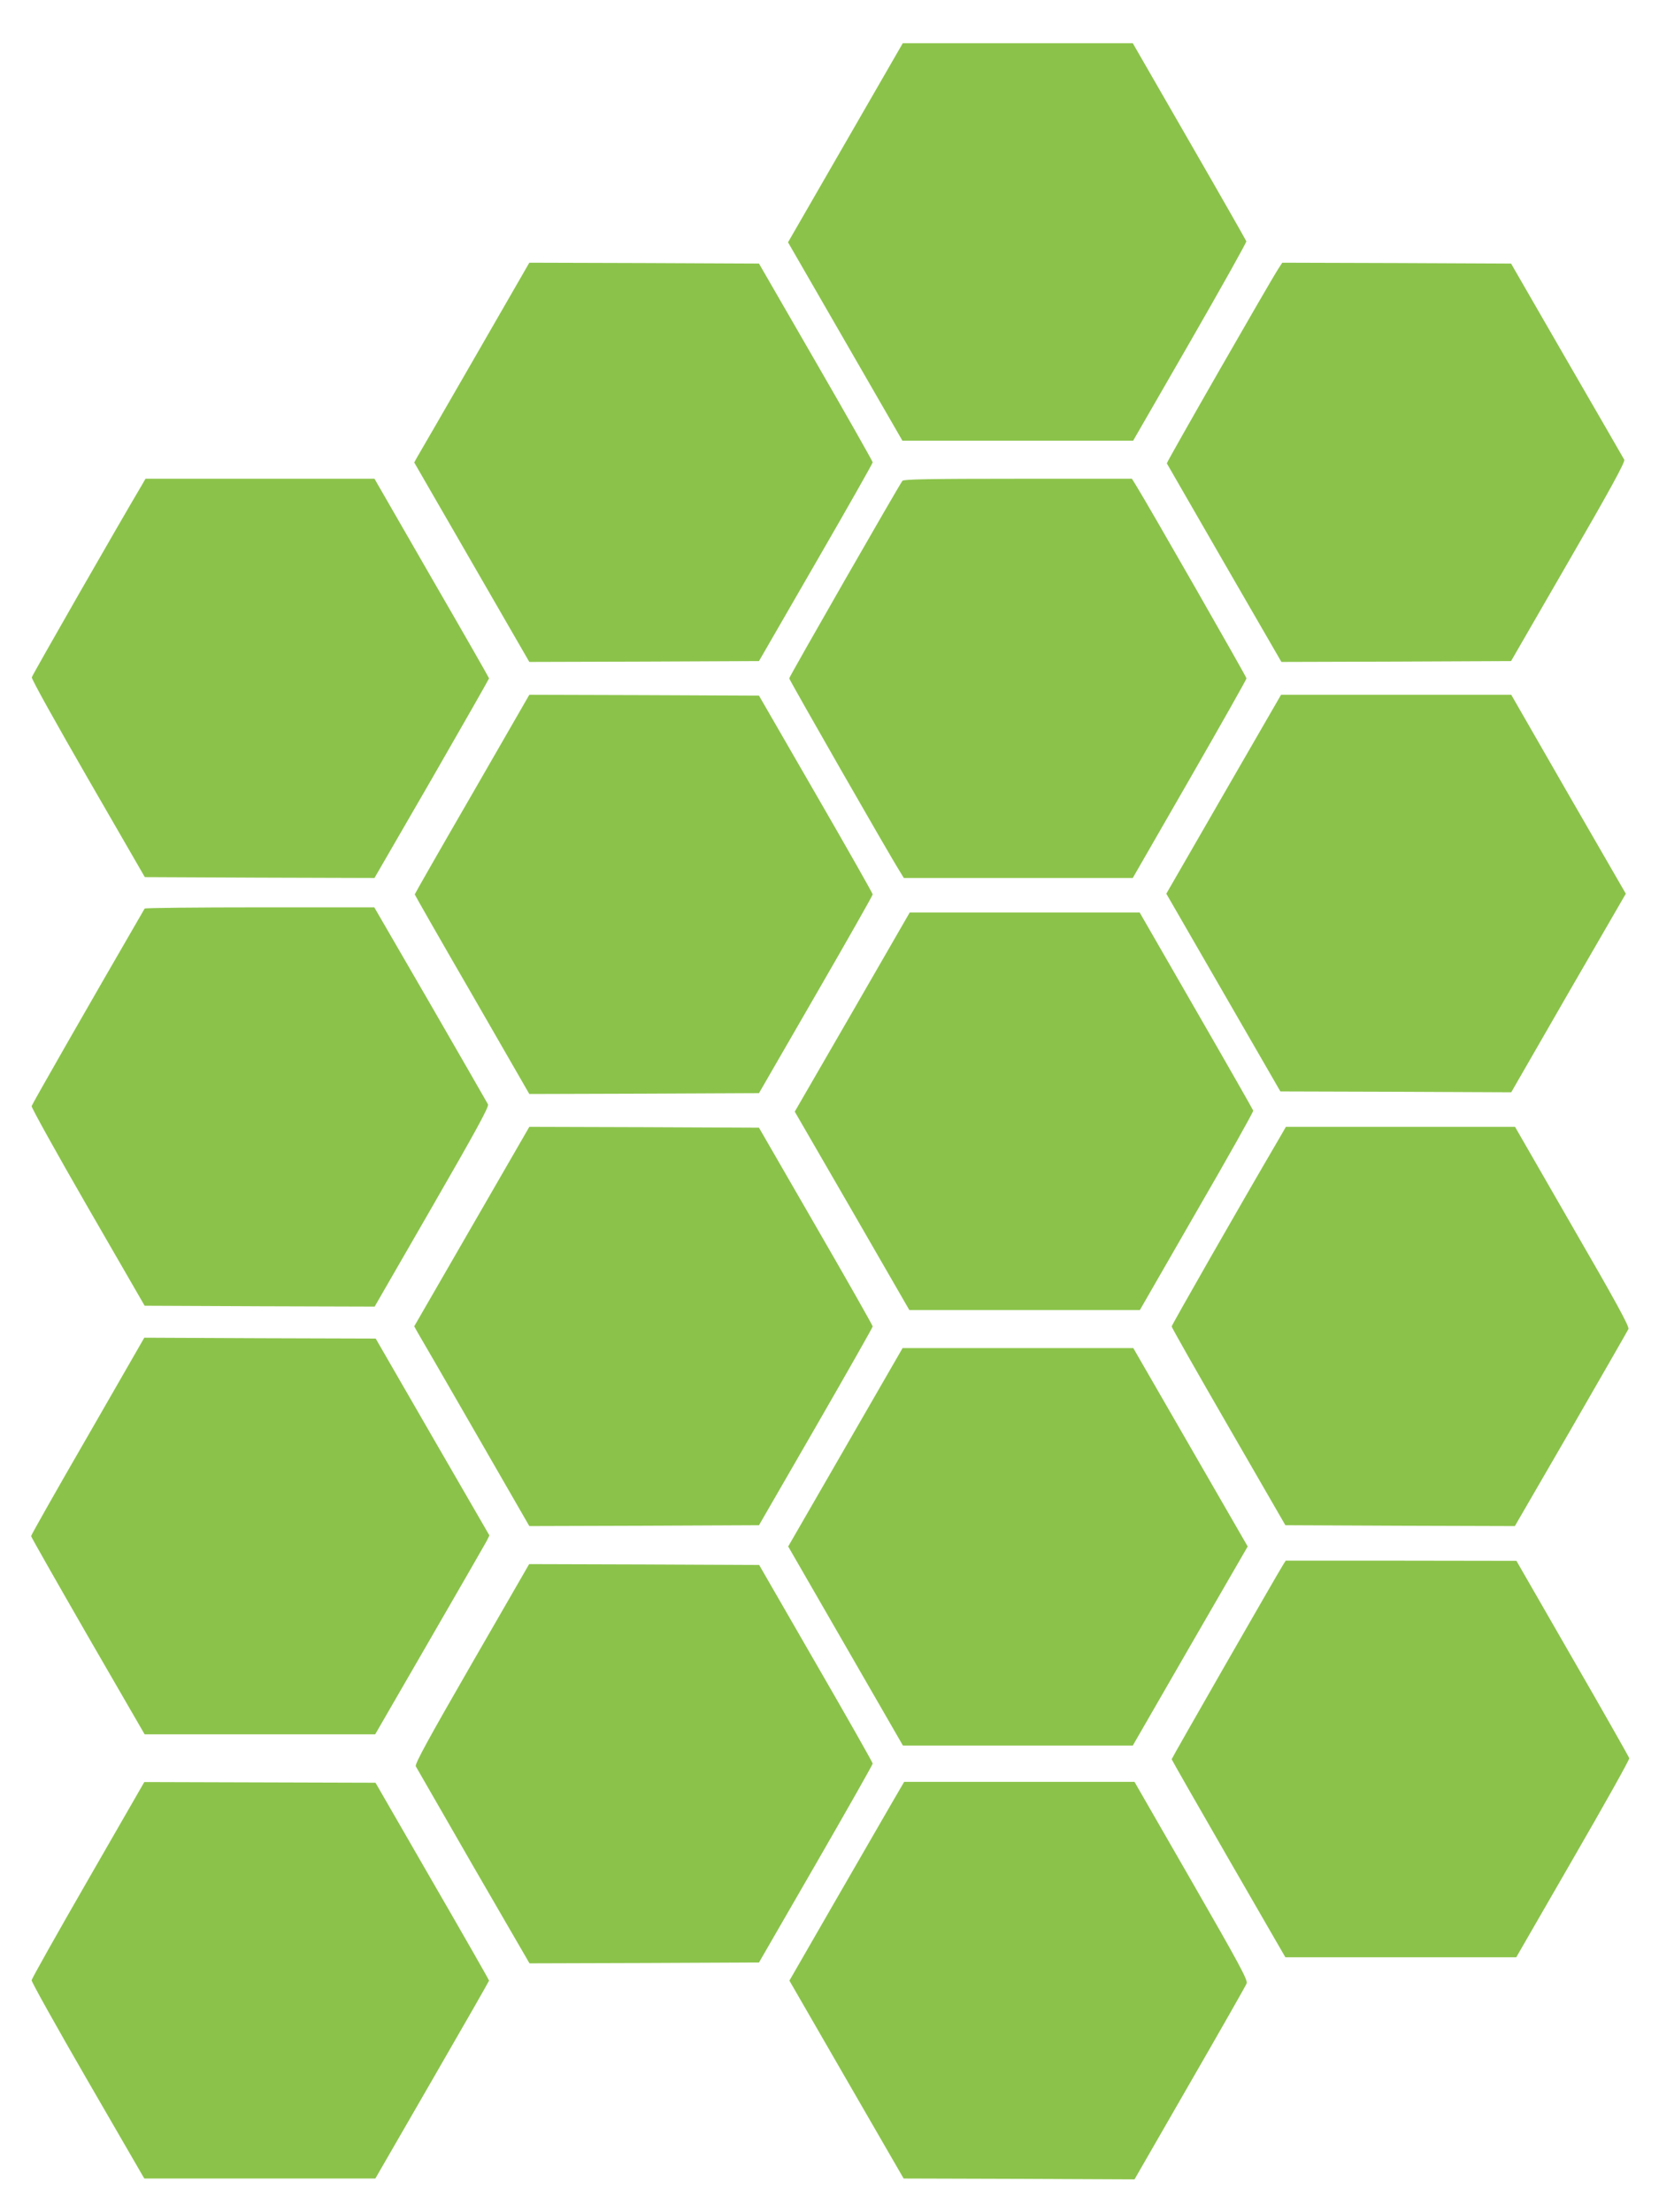 <?xml version="1.0" standalone="no"?>
<!DOCTYPE svg PUBLIC "-//W3C//DTD SVG 20010904//EN"
 "http://www.w3.org/TR/2001/REC-SVG-20010904/DTD/svg10.dtd">
<svg version="1.0" xmlns="http://www.w3.org/2000/svg"
 width="960pt" height="1280pt" viewBox="0 0 960 1280"
 preserveAspectRatio="xMidYMid meet">
<g transform="translate(0,1280) scale(0.1,-0.1)"
fill="#8bc34a" stroke="none">
<path d="M4892 11974 l-332 -576 331 -574 331 -574 668 0 667 0 329 571 c181
315 328 577 326 583 -2 6 -150 266 -330 578 l-327 568 -665 0 -666 0 -332
-576z"/>
<path d="M2748 10733 c-174 -302 -324 -562 -334 -578 l-17 -31 333 -577 333
-577 665 2 664 3 329 570 c181 313 329 574 329 580 0 5 -148 267 -329 580
l-329 570 -664 3 -665 2 -315 -547z"/>
<path d="M7396 11243 c-51 -79 -646 -1117 -644 -1124 2 -3 151 -263 333 -578
l330 -571 664 2 665 3 332 575 c238 411 330 579 323 590 -4 8 -154 267 -332
575 l-323 560 -662 3 -662 2 -24 -37z"/>
<path d="M823 9997 c-137 -231 -637 -1104 -639 -1116 -3 -9 144 -272 325 -586
l329 -570 665 -3 664 -2 332 574 c182 316 331 578 331 581 0 3 -149 264 -332
580 l-331 575 -663 0 -662 0 -19 -33z"/>
<path d="M5222 10018 c-20 -26 -655 -1133 -655 -1143 0 -9 579 -1021 640
-1117 l23 -38 663 0 662 0 329 572 c181 315 329 577 329 583 0 9 -575 1014
-640 1118 l-23 37 -659 0 c-515 0 -661 -3 -669 -12z"/>
<path d="M2732 8205 c-183 -316 -332 -577 -332 -580 0 -3 149 -264 332 -580
l331 -575 665 2 664 3 329 570 c181 313 329 574 329 580 0 6 -148 267 -329
580 l-329 570 -664 3 -665 2 -331 -575z"/>
<path d="M7081 8205 l-332 -576 330 -572 330 -572 668 -2 668 -3 331 575 332
574 -332 575 -331 576 -666 0 -666 0 -332 -575z"/>
<path d="M837 7543 c-336 -580 -651 -1131 -654 -1143 -2 -8 144 -271 325 -585
l329 -570 666 -3 665 -2 332 576 c256 444 330 580 324 594 -5 10 -155 270
-333 579 l-325 561 -662 0 c-365 0 -665 -3 -667 -7z"/>
<path d="M4932 6944 l-333 -576 332 -574 331 -574 667 0 667 0 329 572 c182
314 329 576 327 582 -2 6 -150 266 -330 578 l-327 568 -666 0 -665 0 -332
-576z"/>
<path d="M2730 5703 l-333 -577 17 -31 c10 -16 160 -276 334 -578 l315 -547
665 2 664 3 329 570 c181 314 329 575 329 580 0 6 -148 267 -329 580 l-329
570 -664 3 -665 2 -333 -577z"/>
<path d="M7400 6209 c-222 -379 -620 -1076 -620 -1084 0 -6 148 -267 329 -580
l329 -570 664 -3 664 -2 325 561 c178 309 328 570 332 579 7 13 -74 161 -324
593 l-332 577 -663 0 -663 0 -41 -71z"/>
<path d="M508 4491 c-181 -313 -328 -573 -328 -579 0 -5 148 -265 328 -578
l329 -569 667 0 667 0 315 545 c174 300 322 559 331 575 l15 31 -329 569 -329
570 -669 2 -670 3 -327 -569z"/>
<path d="M4892 4426 l-331 -574 332 -576 332 -576 665 0 665 0 332 576 333
576 -331 574 -331 574 -668 0 -667 0 -331 -574z"/>
<path d="M7426 3748 c-37 -59 -646 -1121 -646 -1127 0 -3 148 -262 329 -576
l329 -570 668 0 668 0 328 569 c181 313 328 575 326 583 -2 7 -149 267 -328
577 l-325 565 -667 1 -668 0 -14 -22z"/>
<path d="M2730 3174 c-253 -439 -330 -580 -324 -594 5 -9 155 -270 333 -579
l325 -561 664 2 664 3 329 570 c181 314 329 575 329 581 0 6 -148 267 -329
580 l-328 569 -665 3 -666 2 -332 -576z"/>
<path d="M510 1924 c-179 -311 -326 -572 -327 -582 -1 -9 145 -271 325 -582
l327 -565 669 0 668 0 329 570 c181 313 329 572 329 575 0 4 -148 263 -329
576 l-328 569 -669 2 -669 2 -325 -565z"/>
<path d="M5158 2363 c-41 -71 -190 -329 -332 -575 l-258 -448 330 -572 331
-573 668 -2 668 -3 320 556 c176 305 324 565 329 578 7 19 -41 109 -320 594
l-329 572 -667 0 -666 0 -74 -127z"/>
</g>
</svg>
